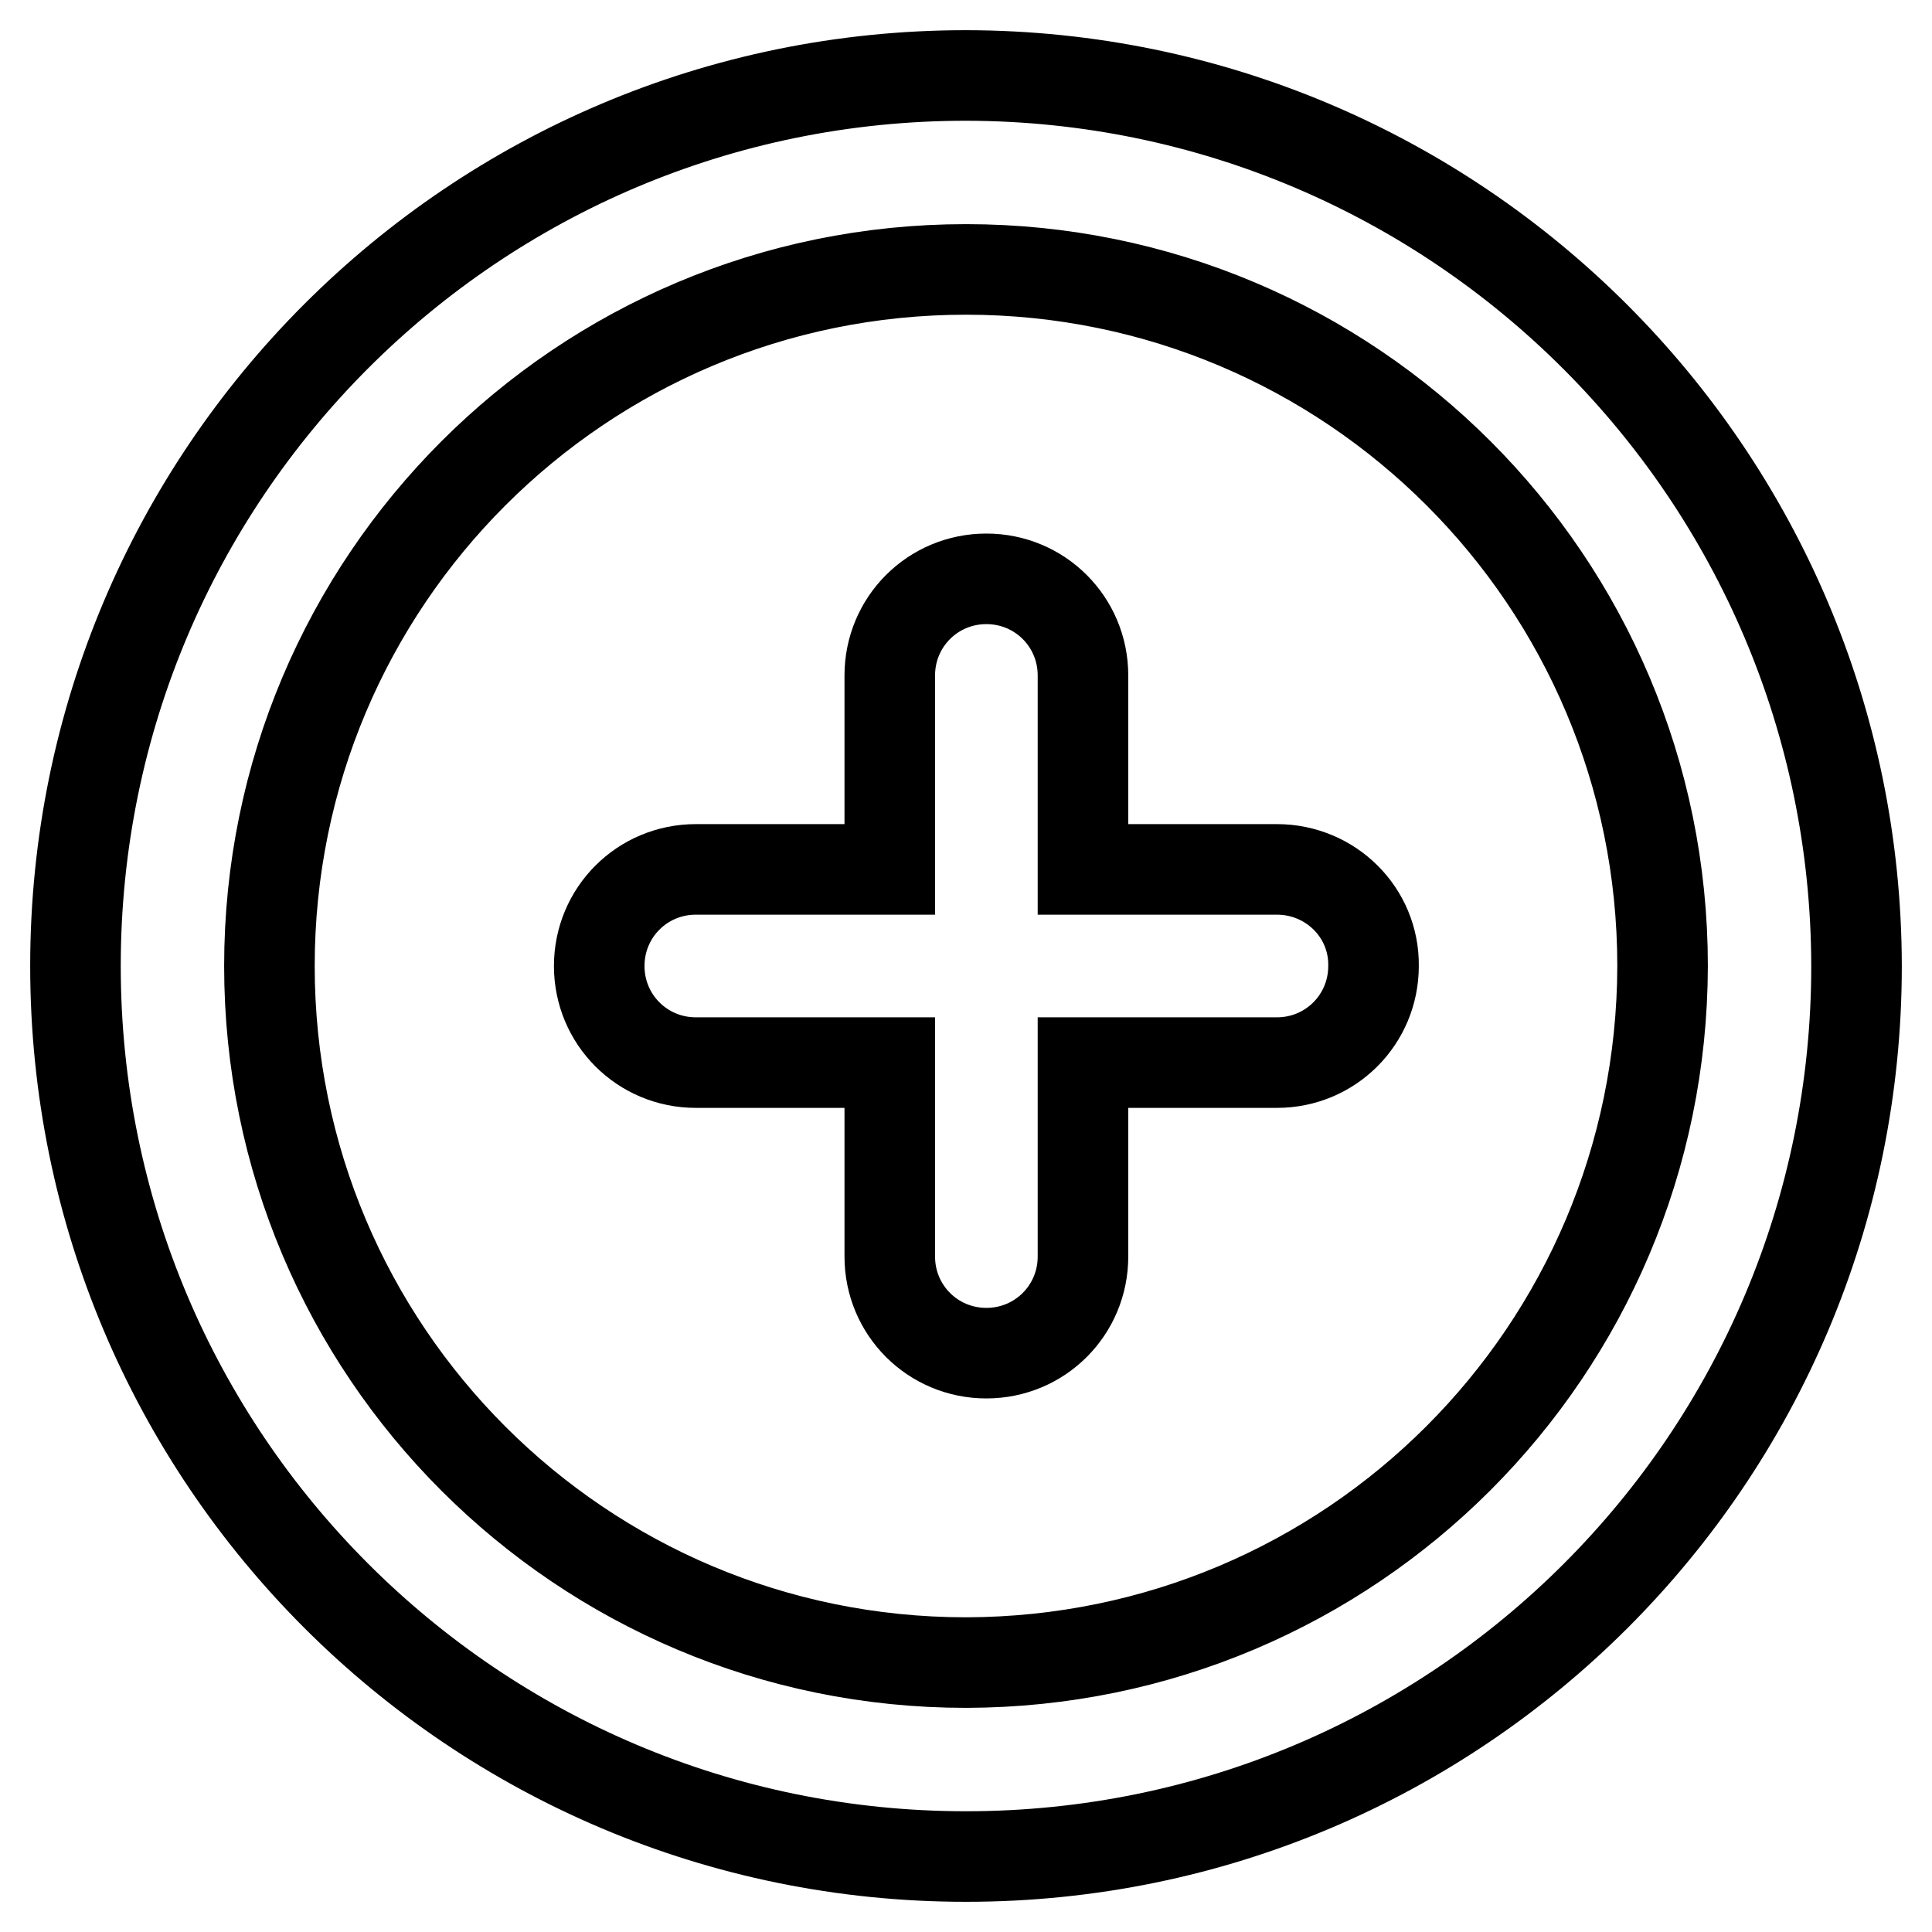 <?xml version="1.0" encoding="utf-8"?>
<!-- Svg Vector Icons : http://www.onlinewebfonts.com/icon -->
<!DOCTYPE svg PUBLIC "-//W3C//DTD SVG 1.1//EN" "http://www.w3.org/Graphics/SVG/1.1/DTD/svg11.dtd">
<svg version="1.1" xmlns="http://www.w3.org/2000/svg" xmlns:xlink="http://www.w3.org/1999/xlink" x="0px" y="0px" viewBox="0 0 256 256" enable-background="new 0 0 256 256" xml:space="preserve">
<g> <path stroke-width="12" fill-opacity="0" stroke="#000000"  d="M128,10C62.8,10,10,62.8,10,128c0,65.2,52.8,118,118,118c65.2,0,118-52.8,118-118 C245.9,62.9,193.1,10.1,128,10z M128,220.3c-51,0-92.3-41.3-92.3-92.3c0-51,41.3-92.3,92.3-92.3c51,0,92.3,41.3,92.3,92.3 C220.2,179,179,220.2,128,220.3z"/> <path stroke-width="12" fill-opacity="0" stroke="#000000"  d="M169.2,115.2h-25.7V89.5c0-7.1-5.7-12.8-12.8-12.8c-7.1,0-12.8,5.7-12.8,12.8v25.7H92.2 c-7.1,0-12.8,5.7-12.8,12.8c0,7.1,5.7,12.8,12.8,12.8h25.7v25.7c0,7.1,5.7,12.8,12.8,12.8c7.1,0,12.8-5.7,12.8-12.8v-25.7h25.7 c7.1,0,12.8-5.7,12.8-12.8C182.1,120.9,176.3,115.2,169.2,115.2L169.2,115.2L169.2,115.2z"/></g>
</svg>